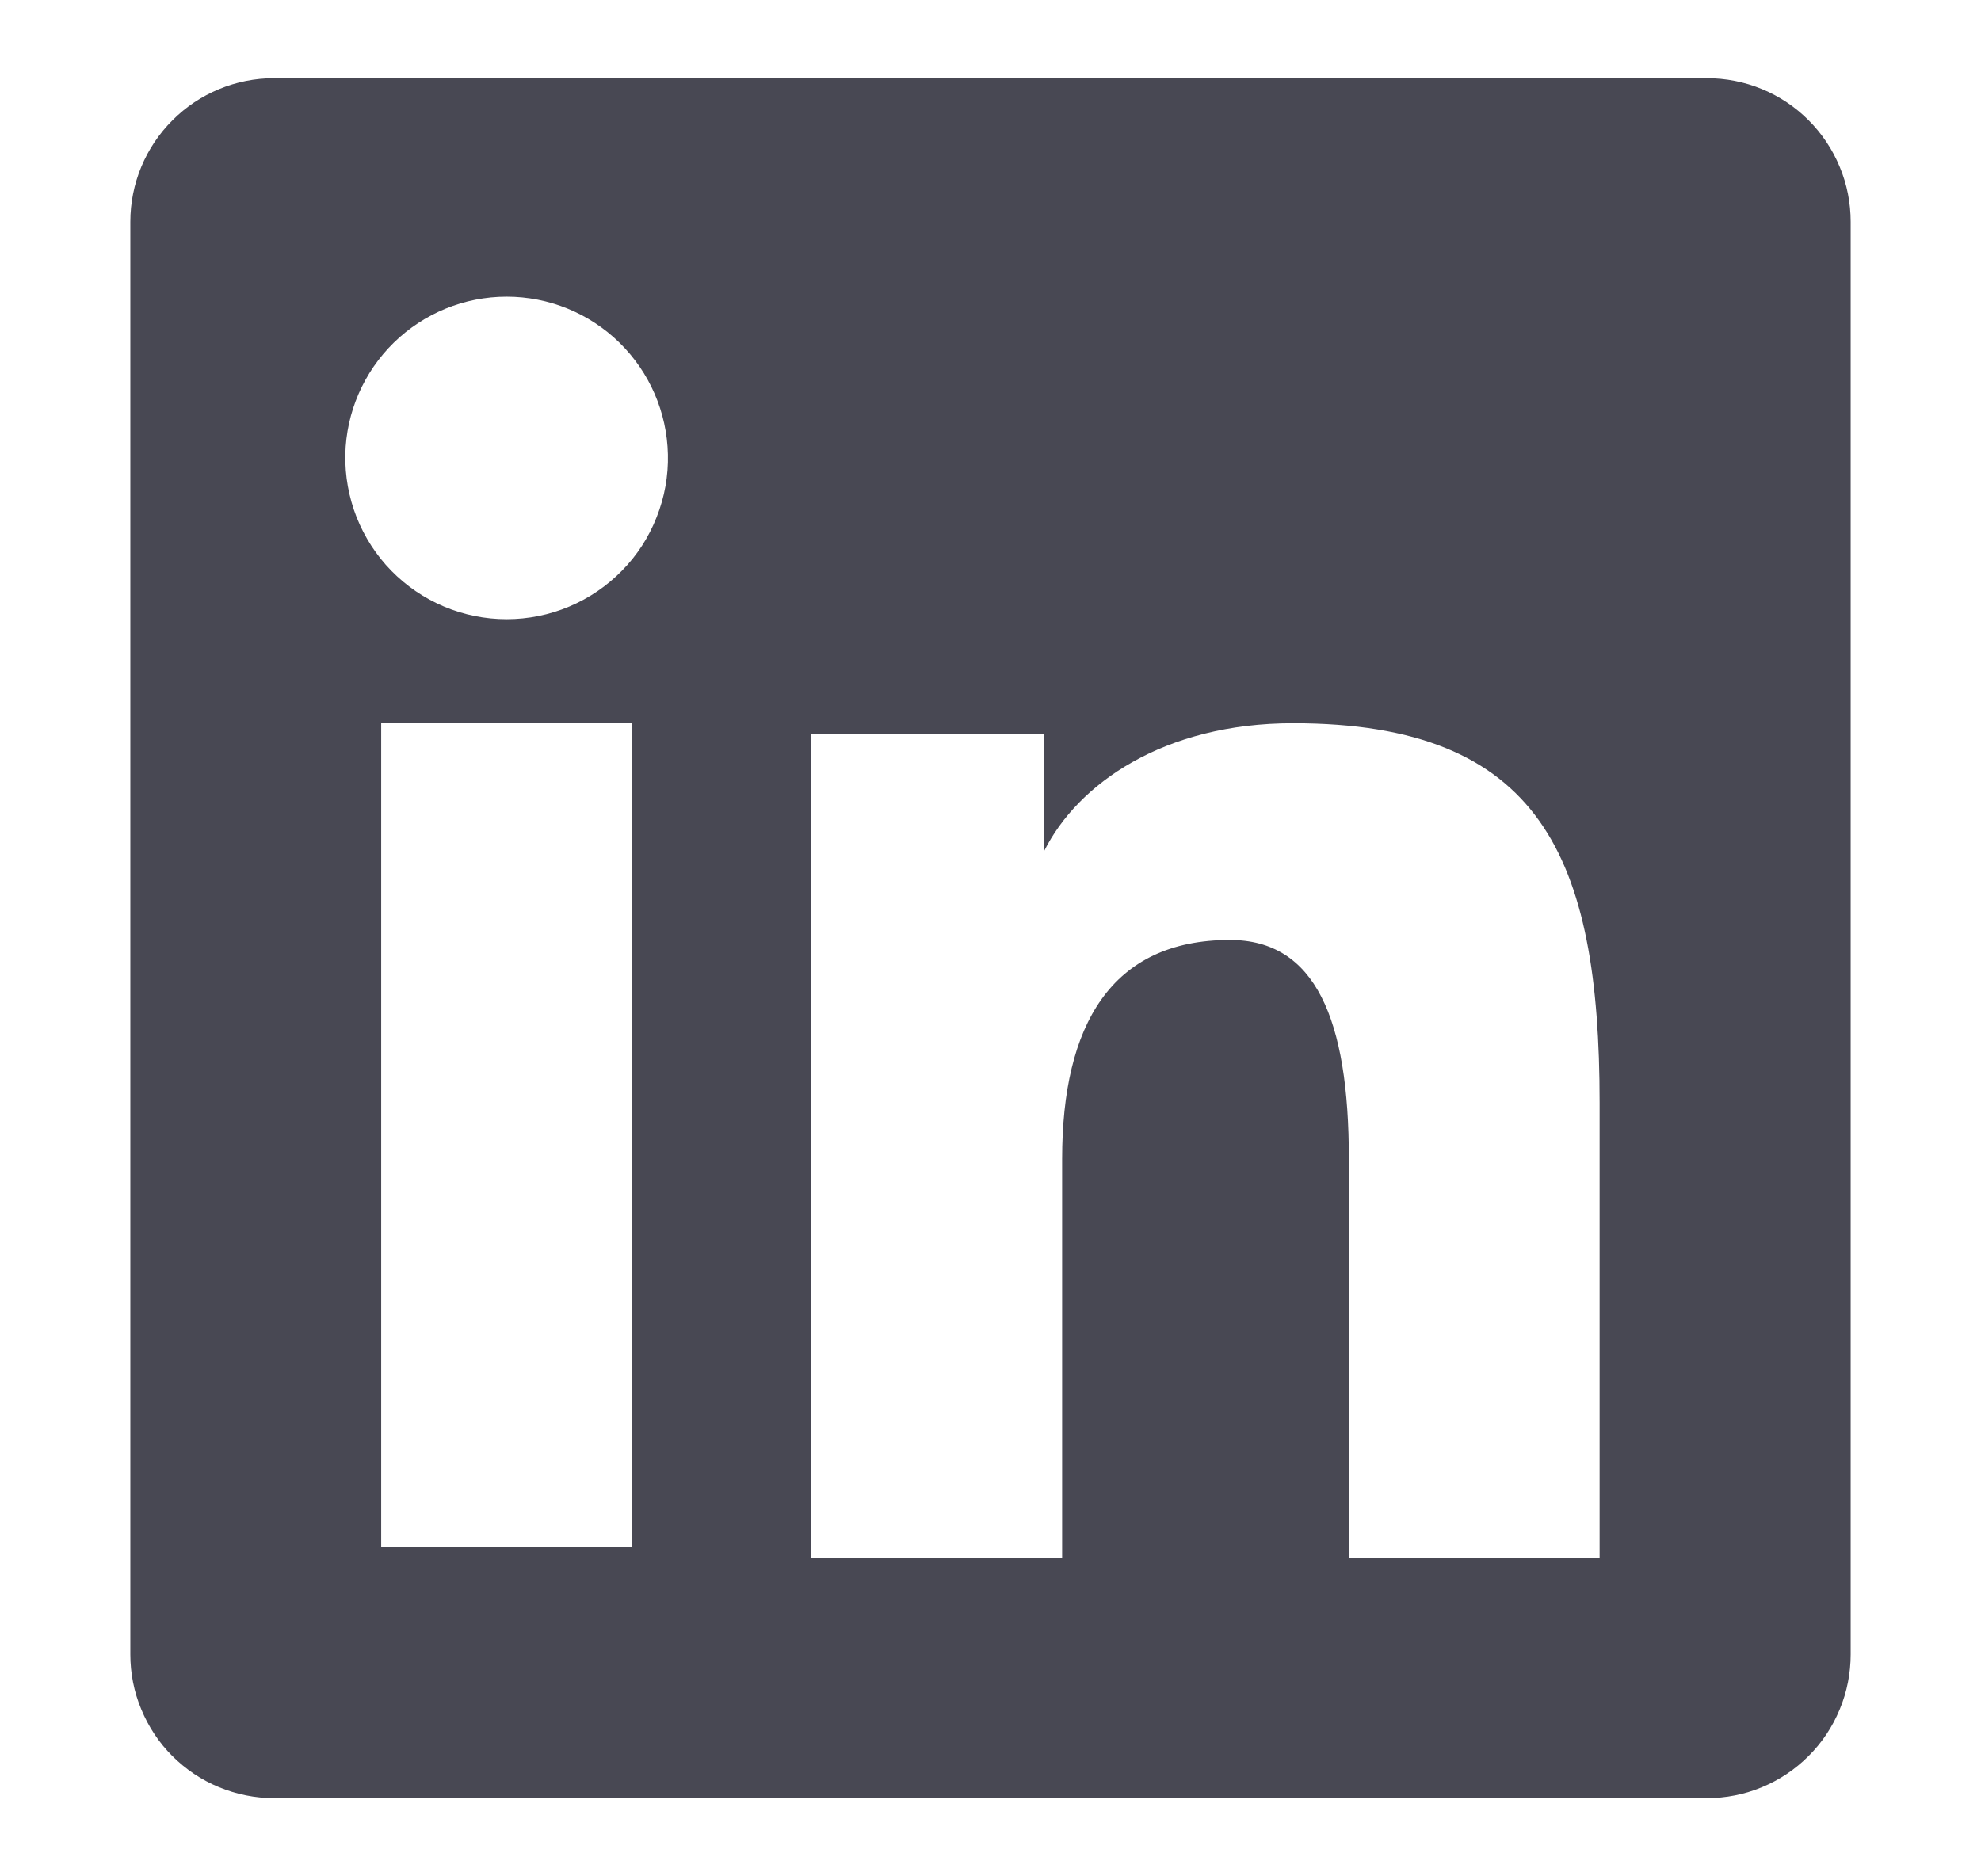<svg width="19" height="18" viewBox="0 0 19 18" fill="none" xmlns="http://www.w3.org/2000/svg">
<path fill-rule="evenodd" clip-rule="evenodd" d="M1.25 2.128C1.25 1.763 1.395 1.412 1.654 1.154C1.912 0.895 2.263 0.75 2.628 0.75H16.37C16.551 0.75 16.731 0.785 16.898 0.854C17.066 0.923 17.218 1.025 17.346 1.153C17.474 1.281 17.576 1.433 17.645 1.601C17.715 1.768 17.75 1.947 17.75 2.128V15.87C17.75 16.051 17.715 16.231 17.645 16.398C17.576 16.566 17.475 16.718 17.346 16.846C17.218 16.974 17.066 17.076 16.899 17.145C16.731 17.215 16.552 17.25 16.371 17.25H2.628C2.447 17.25 2.268 17.214 2.101 17.145C1.933 17.076 1.782 16.974 1.653 16.846C1.525 16.718 1.424 16.566 1.355 16.398C1.285 16.231 1.25 16.052 1.25 15.871V2.128ZM7.781 7.041H10.015V8.163C10.338 7.518 11.163 6.938 12.402 6.938C14.779 6.938 15.342 8.222 15.342 10.579V14.946H12.937V11.117C12.937 9.774 12.615 9.017 11.796 9.017C10.659 9.017 10.187 9.833 10.187 11.117V14.946H7.781V7.041ZM3.656 14.843H6.062V6.938H3.656V14.842V14.843ZM6.406 4.359C6.411 4.565 6.374 4.77 6.298 4.961C6.223 5.153 6.11 5.328 5.965 5.475C5.821 5.622 5.649 5.739 5.459 5.819C5.269 5.899 5.065 5.94 4.859 5.94C4.653 5.94 4.449 5.899 4.259 5.819C4.069 5.739 3.897 5.622 3.753 5.475C3.609 5.328 3.496 5.153 3.42 4.961C3.345 4.77 3.308 4.565 3.312 4.359C3.321 3.955 3.488 3.57 3.777 3.287C4.067 3.004 4.455 2.846 4.859 2.846C5.264 2.846 5.652 3.004 5.941 3.287C6.23 3.57 6.397 3.955 6.406 4.359Z" fill="#484853"/>
</svg>
